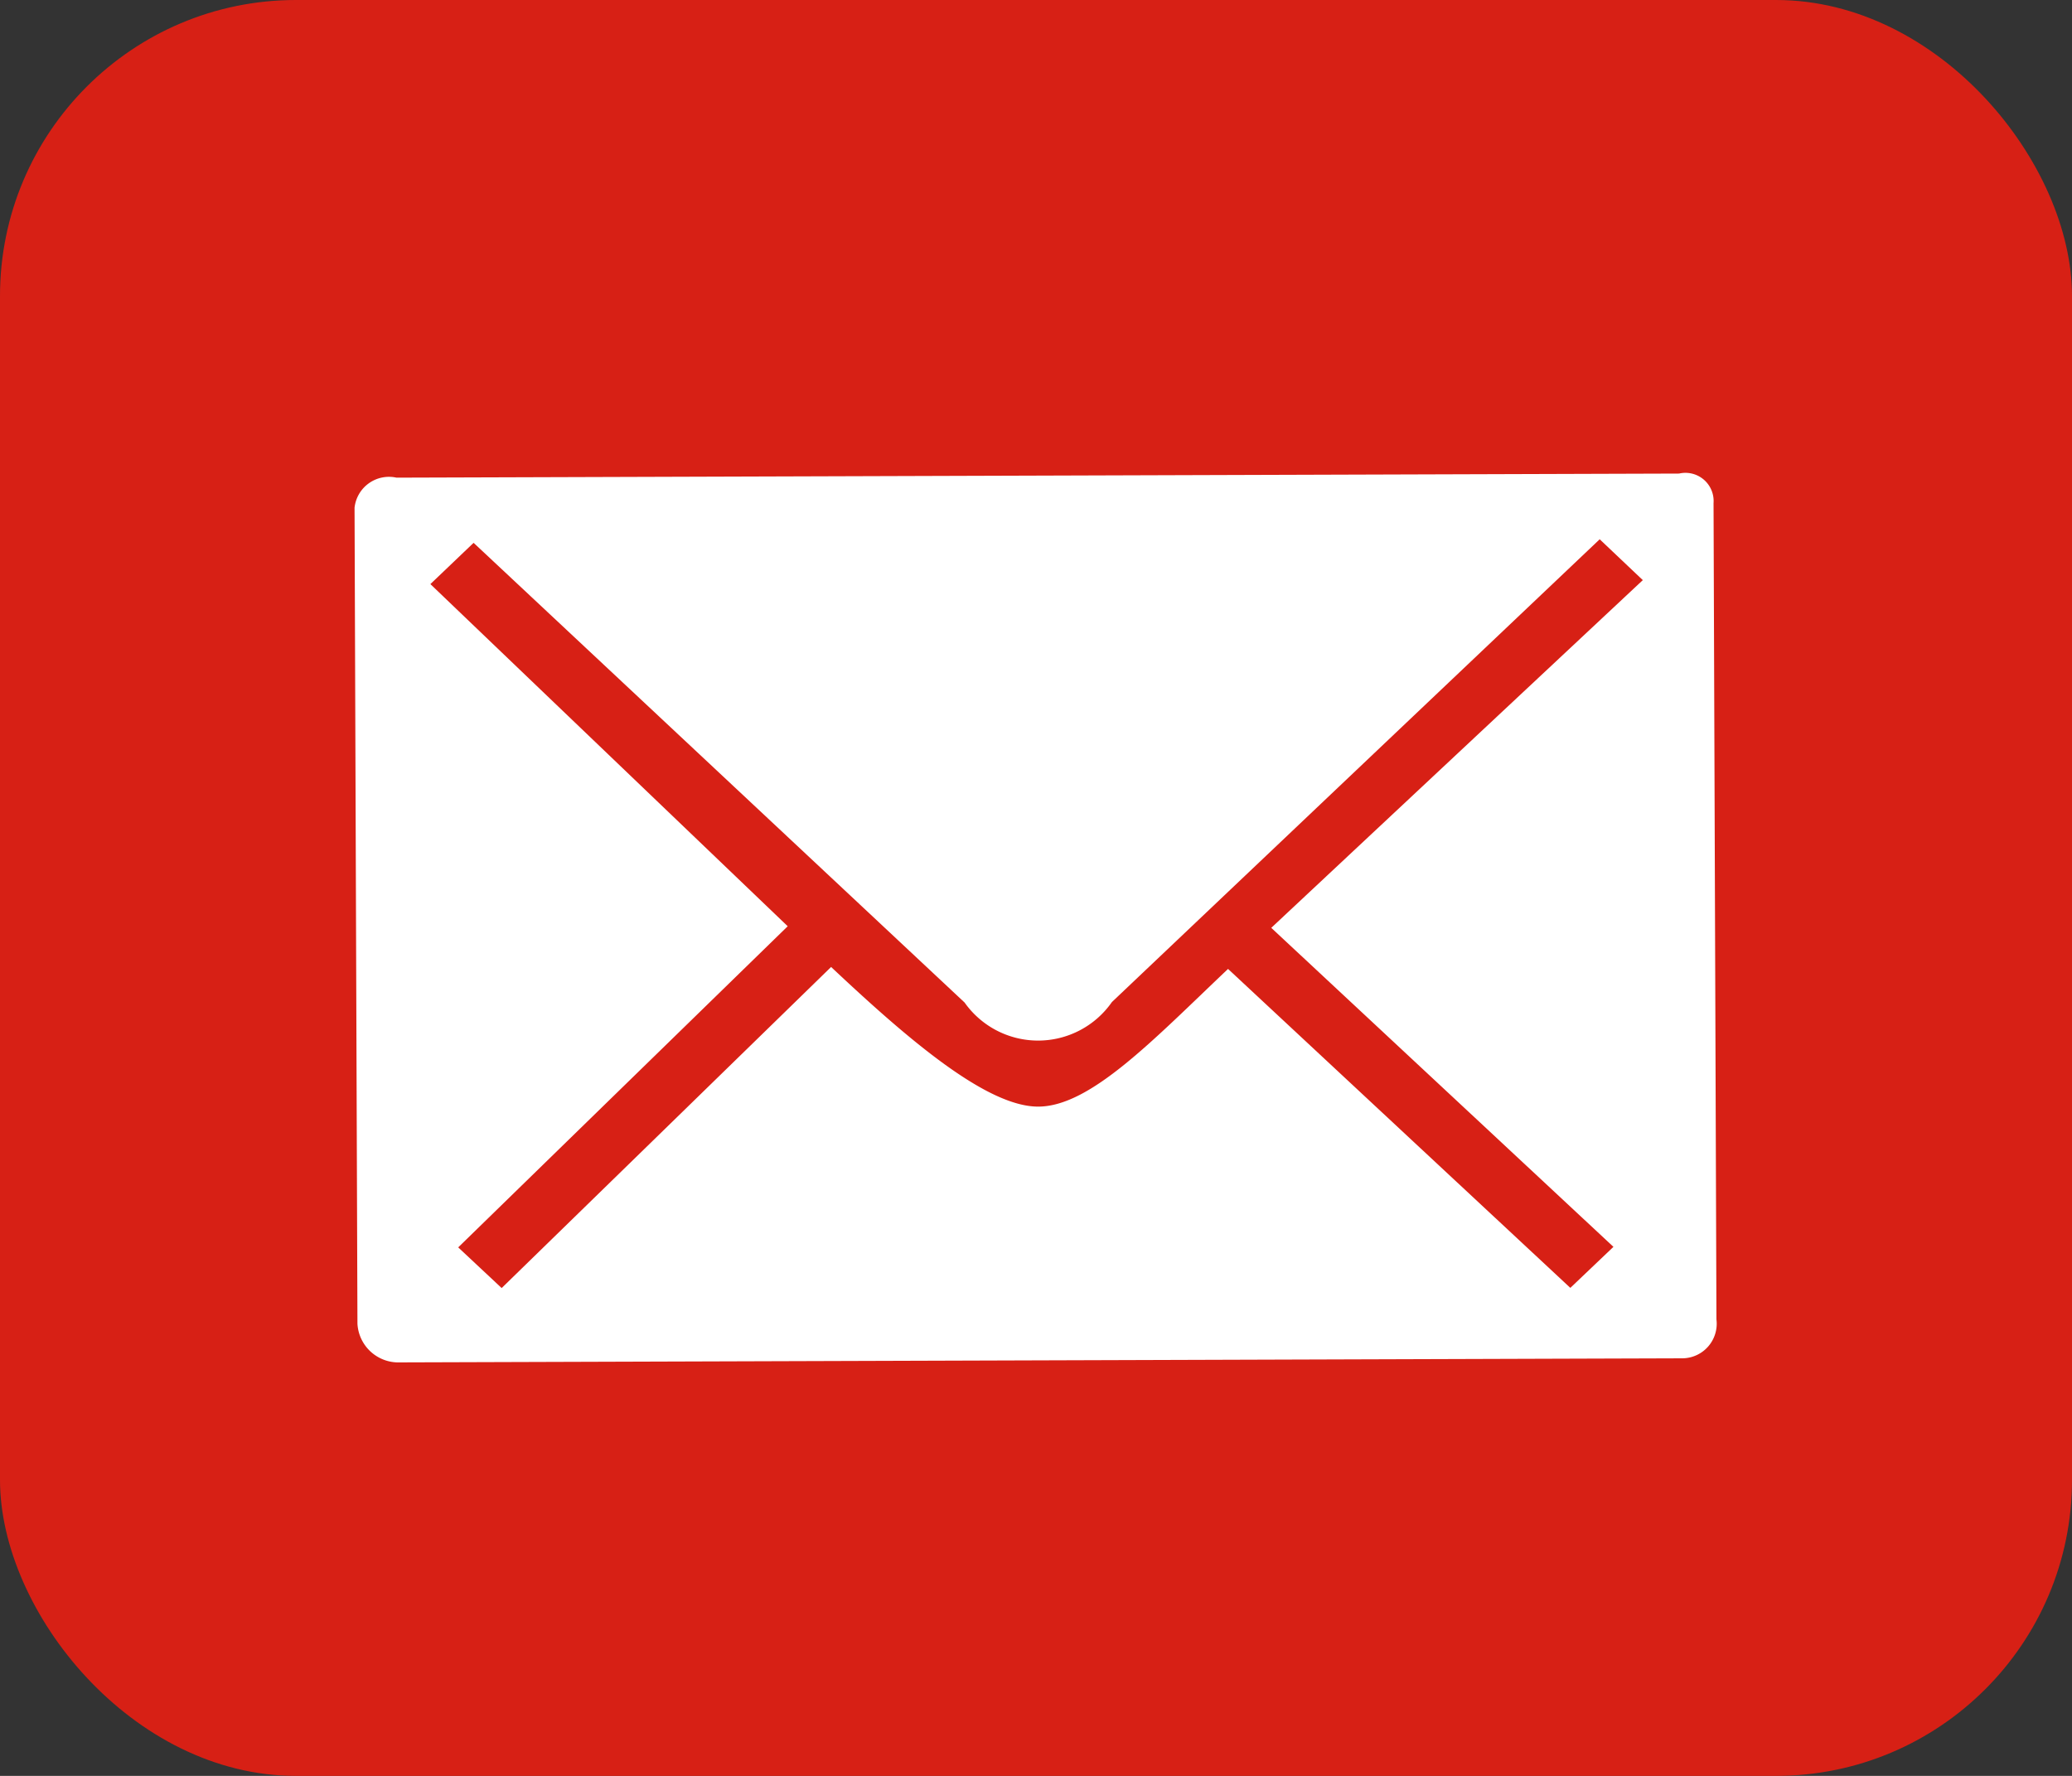 <svg id="sp_mail.png_sp_mail.svg" data-name="sp_mail.png,sp_mail.svg" xmlns="http://www.w3.org/2000/svg" width="35" height="30" viewBox="0 0 35 30">
  <rect x="0" y="0" width="35" height="30" fill="#333333" stroke="none"/>
  <defs>
    <style>
      .cls-1 {
        fill: #d72015;
      }

      .cls-2 {
        fill: #fff;
        fill-rule: evenodd;
      }
    </style>
  </defs>
  <rect id="長方形_1" data-name="長方形 1" class="cls-1" width="35" height="30" rx="5" ry="5"/>
  <path id="シェイプ_2" data-name="シェイプ 2" class="cls-2" d="M511.363,44l-21.666.069a0.585,0.585,0,0,0-.708.508l0.049,13.785a0.692,0.692,0,0,0,.713.653l21.666-.069a0.584,0.584,0,0,0,.577-0.657L511.945,44.5A0.476,0.476,0,0,0,511.363,44Zm-1.837,13.756-5.782-5.388c-1.276,1.211-2.326,2.323-3.205,2.326s-2.221-1.156-3.5-2.359l-5.565,5.424-0.734-.687,5.566-5.425-6.036-5.78L491,45.17l8.294,7.766a1.52,1.52,0,0,0,2.488-.008l8.24-7.818L510.75,45.8l-6.276,5.874,5.78,5.389Z" transform="translate(-483 -36)"/>
</svg>
